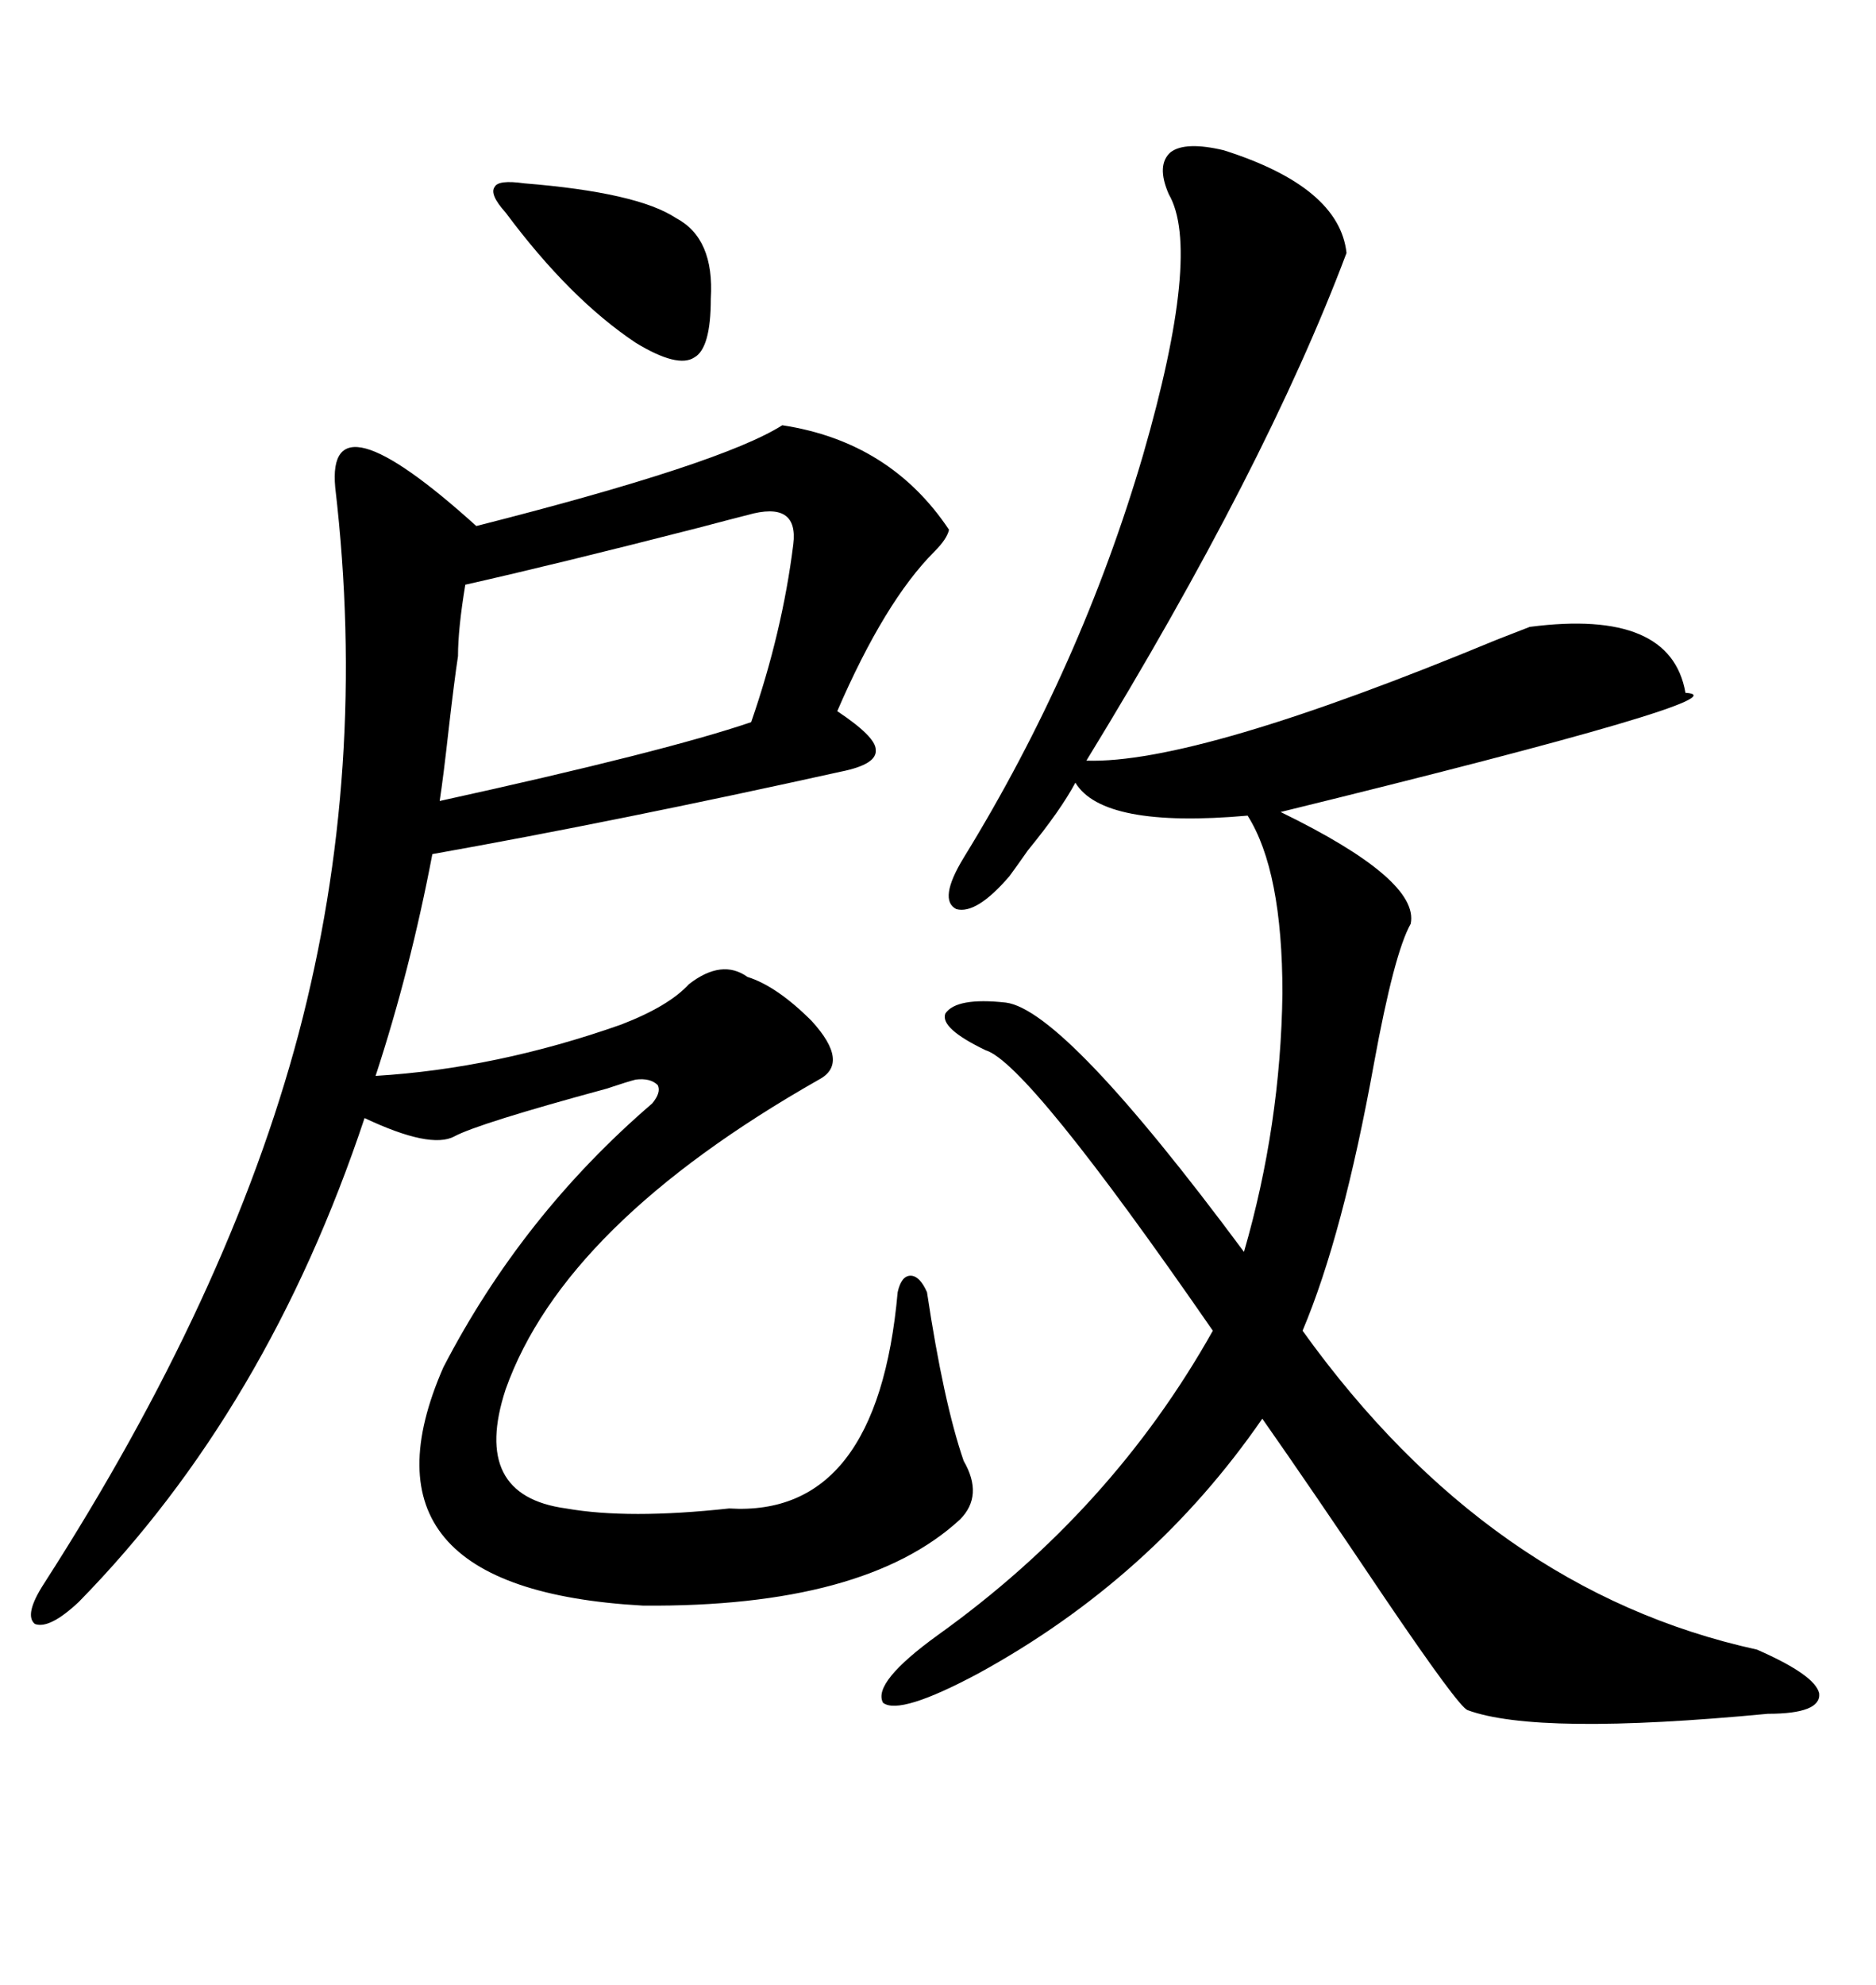 <svg xmlns="http://www.w3.org/2000/svg" xmlns:xlink="http://www.w3.org/1999/xlink" width="300" height="317.285"><path d="M119.53 156.15L119.53 156.15Q124.22 157.62 129.79 163.18L129.79 163.18Q135.94 169.92 130.96 172.56L130.96 172.56Q90.23 195.70 80.86 222.07L80.86 222.07Q75.29 239.06 90.53 241.11L90.53 241.11Q100.49 242.87 116.60 241.11L116.60 241.11Q140.33 242.58 143.55 206.54L143.55 206.54Q144.14 203.91 145.61 203.91L145.61 203.91Q147.07 203.91 148.24 206.54L148.24 206.54Q150.88 224.12 154.10 233.50L154.10 233.50Q157.32 239.06 153.52 242.87L153.52 242.87Q138.28 256.93 102.83 256.64L102.83 256.64Q55.37 254.00 70.90 218.55L70.90 218.55Q83.50 194.24 104.30 176.37L104.30 176.37Q105.76 174.61 105.18 173.44L105.18 173.44Q104.00 172.27 101.66 172.56L101.66 172.56Q100.49 172.85 96.97 174.02L96.97 174.02Q76.46 179.59 72.66 181.64L72.66 181.64Q68.85 183.69 58.30 178.71L58.30 178.71Q42.77 225.29 12.60 256.05L12.60 256.05Q7.91 260.45 5.57 259.57L5.57 259.57Q3.81 258.11 7.03 253.13L7.03 253.13Q36.62 207.13 47.75 165.23L47.75 165.23Q58.89 123.05 53.61 77.93L53.61 77.93Q52.15 62.40 76.17 84.08L76.17 84.08Q115.43 74.12 125.10 67.97L125.10 67.97Q142.38 70.61 151.76 84.67L151.76 84.67Q151.46 86.13 149.41 88.18L149.41 88.18Q141.50 96.09 133.89 113.67L133.89 113.67Q140.04 117.77 140.04 119.82L140.04 119.82Q140.33 122.17 134.47 123.34L134.47 123.34Q98.73 131.25 69.14 136.52L69.14 136.52Q65.63 154.98 60.06 171.97L60.06 171.97Q79.39 170.80 99.32 163.77L99.32 163.77Q106.93 160.84 110.16 157.32L110.16 157.32Q115.43 153.22 119.53 156.15ZM195.70 24.02L195.70 24.02Q214.16 29.88 215.33 40.43L215.33 40.43Q202.44 74.71 173.73 121.58L173.73 121.58Q191.31 122.17 239.36 102.25L239.36 102.25Q243.16 100.78 244.63 100.20L244.63 100.20Q267.19 97.27 269.53 110.74L269.53 110.74Q280.08 111.33 204.79 129.79L204.79 129.79Q227.05 140.63 225.59 147.66L225.59 147.66Q222.95 152.34 219.73 169.92L219.73 169.92Q214.75 197.46 208.30 212.70L208.30 212.70Q238.18 254.30 280.96 263.67L280.96 263.67Q290.33 267.77 290.92 270.70L290.92 270.70Q291.21 273.93 282.71 273.93L282.71 273.93Q245.80 277.44 234.67 273.34L234.67 273.34Q233.20 272.75 221.48 255.47L221.48 255.47Q209.47 237.60 201.86 226.76L201.86 226.76Q184.28 252.25 156.45 267.48L156.45 267.48Q143.85 274.22 141.21 272.17L141.21 272.17Q139.45 268.95 150 261.33L150 261.33Q177.83 241.41 193.95 212.70L193.95 212.70Q164.36 169.92 157.62 167.87L157.62 167.87Q150.29 164.36 151.17 162.01L151.17 162.01Q152.93 159.38 160.84 160.25L160.84 160.25Q170.21 161.43 198.93 200.10L198.93 200.10Q204.79 179.88 205.08 158.79L205.08 158.79Q205.08 139.16 199.51 130.37L199.51 130.37Q176.37 132.42 171.97 125.10L171.97 125.10Q169.63 129.49 164.36 135.94L164.36 135.94Q162.30 138.87 161.43 140.04L161.43 140.04Q156.15 146.19 152.93 145.31L152.93 145.31Q150 143.85 154.10 137.11L154.10 137.11Q172.85 106.64 182.81 72.66L182.81 72.66Q192.19 40.14 186.91 31.05L186.91 31.05Q184.86 26.37 187.21 24.32L187.21 24.32Q189.55 22.56 195.70 24.02ZM73.24 104.88L73.24 104.88Q72.66 108.69 71.78 116.31L71.78 116.31Q70.90 124.22 70.31 128.03L70.31 128.03Q106.35 120.12 120.12 115.43L120.12 115.43Q125.10 101.07 126.86 87.01L126.86 87.01Q127.73 79.98 119.53 82.32L119.53 82.32Q117.19 82.91 111.62 84.38L111.62 84.38Q88.77 90.23 74.41 93.46L74.41 93.46Q73.24 100.49 73.24 104.88ZM83.79 29.30L83.79 29.30Q101.95 30.76 108.11 34.86L108.11 34.86Q114.26 38.09 113.67 47.75L113.67 47.75Q113.67 55.66 111.04 57.13L111.04 57.13Q108.40 58.89 101.66 54.79L101.66 54.79Q91.11 47.75 80.86 33.98L80.86 33.98Q78.22 31.05 79.10 29.88L79.10 29.88Q79.69 28.71 83.79 29.30Z"/></svg>